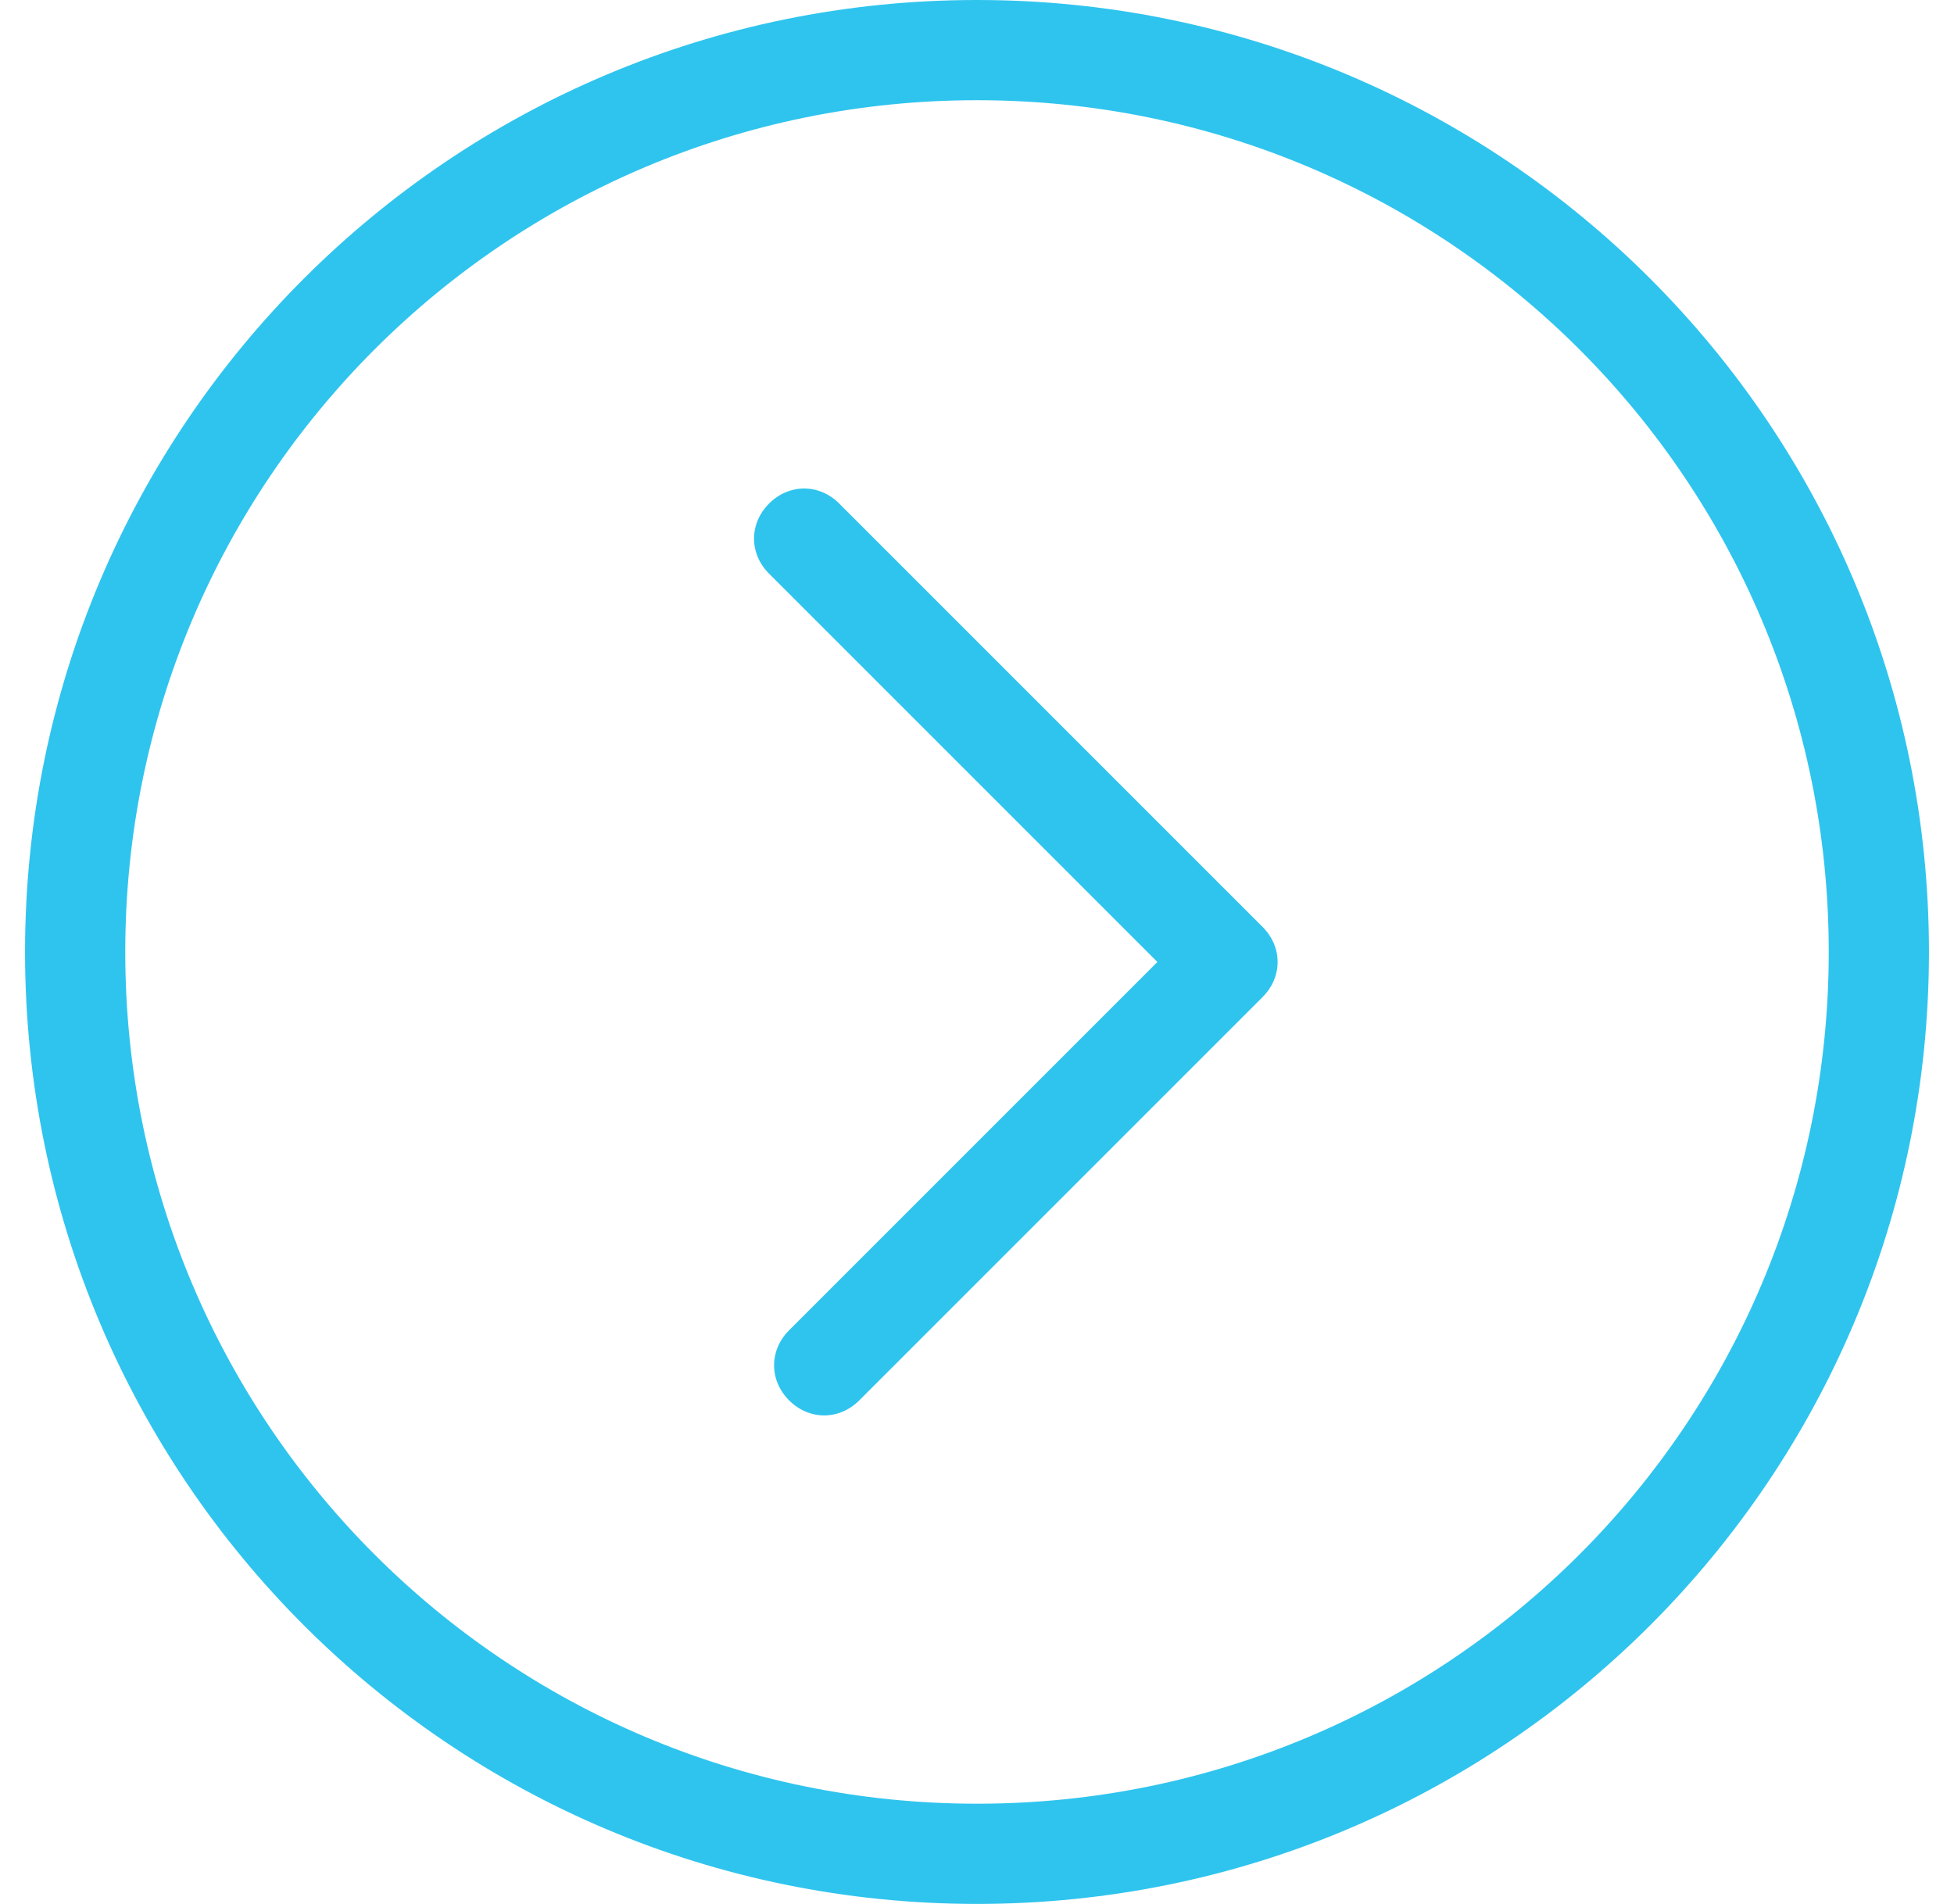 <svg width="39" height="38" viewBox="0 0 39 38" fill="none" xmlns="http://www.w3.org/2000/svg">
<path d="M25.2 19.9L17.15 27.95C16.75 28.35 16.15 28.35 15.75 27.95C15.35 27.55 15.35 26.95 15.75 26.55L23.1 19.2L15.35 11.45C14.95 11.05 14.95 10.45 15.35 10.05C15.75 9.65 16.35 9.65 16.75 10.05L25.2 18.5C25.6 18.9 25.6 19.5 25.2 19.9ZM38.5 19C38.5 29.5 30 38 19.5 38C9 38 0.5 29.5 0.5 19C0.5 8.5 9 0 19.5 0C30 0 38.5 8.5 38.5 19ZM36.5 19C36.5 9.6 28.9 2 19.5 2C10.1 2 2.5 9.6 2.5 19C2.5 28.4 10.1 36 19.5 36C28.9 36 36.5 28.4 36.5 19Z" fill="#2FC4EE"/>
</svg>
